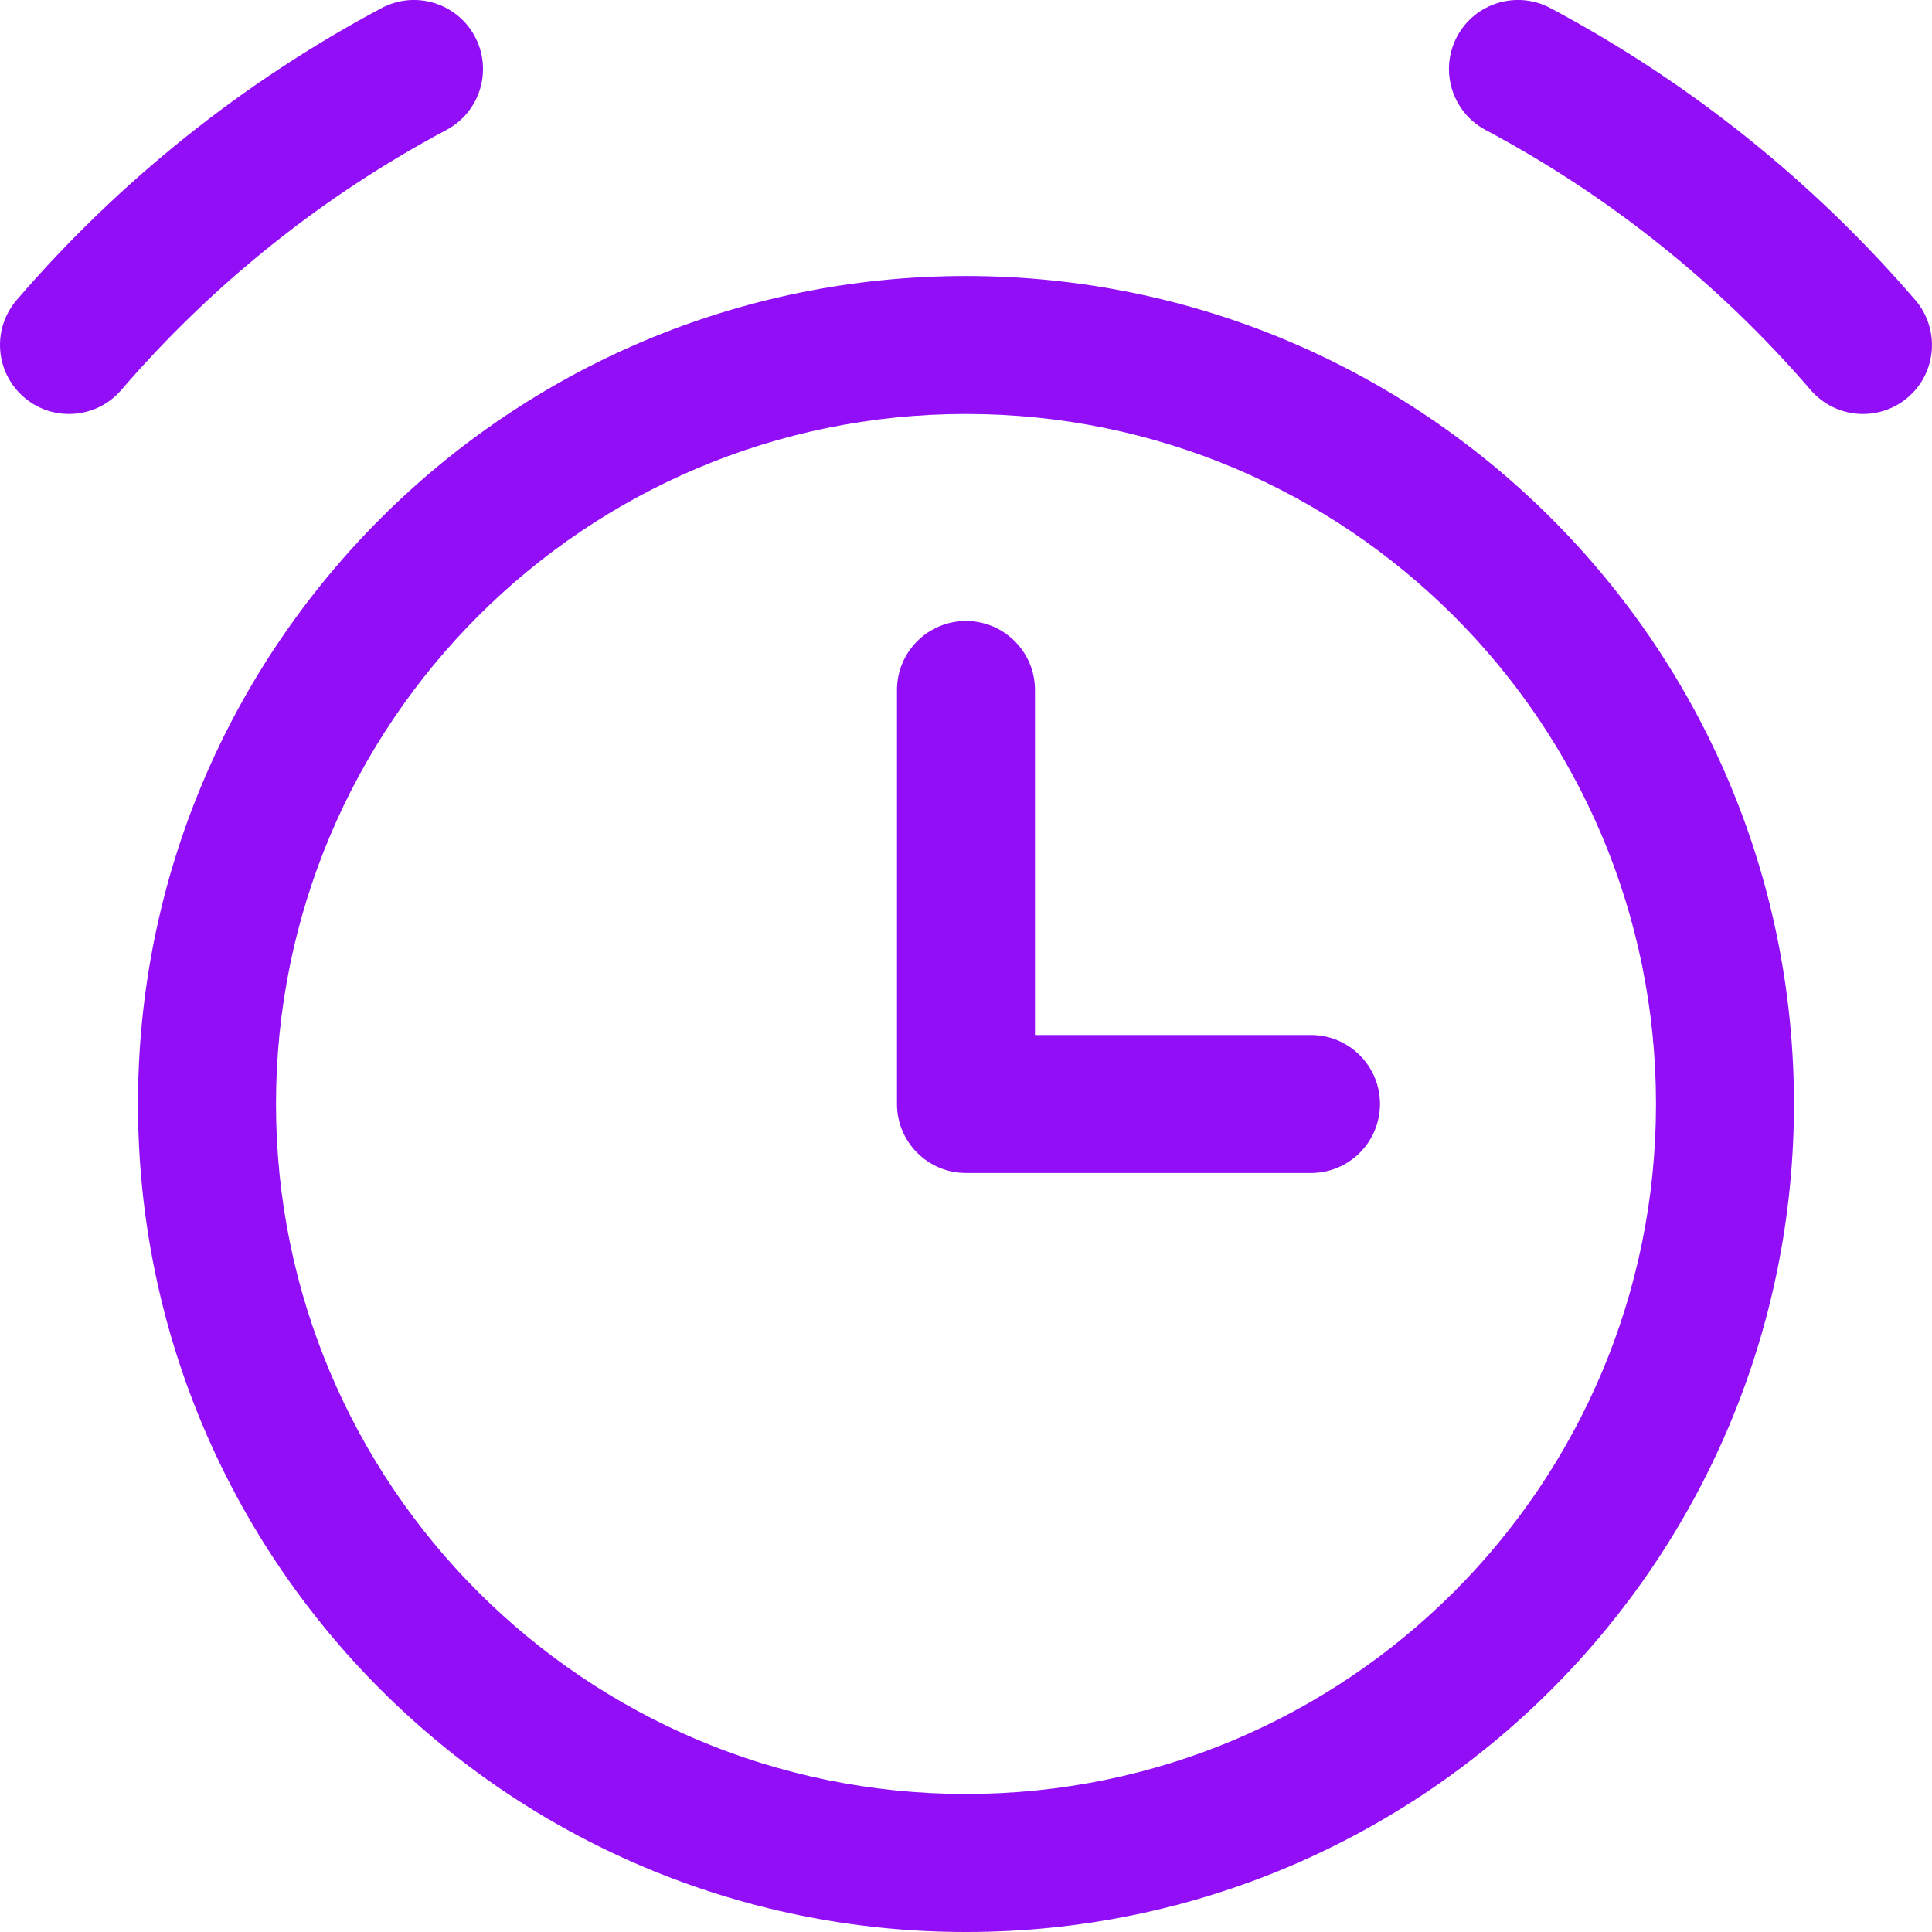 <svg width="36" height="36" viewBox="0 0 36 36" fill="none" xmlns="http://www.w3.org/2000/svg">
<g clip-path="url(#clip0_562_6029)">
<path d="M30.857 20.571C30.857 13.471 25.101 7.714 18 7.714C10.899 7.714 5.143 13.471 5.143 20.571C5.143 27.672 10.899 33.428 18 33.428C25.101 33.428 30.857 27.672 30.857 20.571ZM33.428 20.571C33.428 29.092 26.521 36 18 36C9.479 36 2.571 29.092 2.571 20.571C2.571 12.05 9.479 5.143 18 5.143C26.521 5.143 33.428 12.05 33.428 20.571Z" fill="#910EF6"/>
<path d="M7.109 0.151C7.736 -0.183 8.515 0.054 8.849 0.681C9.183 1.307 8.946 2.087 8.319 2.421C6.017 3.647 3.962 5.29 2.26 7.267C1.797 7.805 0.985 7.866 0.447 7.403C-0.091 6.94 -0.152 6.128 0.311 5.59C2.221 3.372 4.526 1.527 7.109 0.151Z" fill="#910EF6"/>
<path d="M27.15 0.681C27.484 0.054 28.264 -0.183 28.89 0.151C31.474 1.527 33.779 3.372 35.688 5.59C36.151 6.128 36.091 6.94 35.553 7.403C35.014 7.866 34.203 7.805 33.739 7.267C32.038 5.29 29.982 3.647 27.68 2.421C27.054 2.087 26.817 1.307 27.15 0.681Z" fill="#910EF6"/>
<path d="M16.714 12.857C16.714 12.147 17.29 11.571 18 11.571C18.71 11.571 19.285 12.147 19.285 12.857V19.286H24.428C25.138 19.286 25.714 19.861 25.714 20.571C25.714 21.282 25.138 21.857 24.428 21.857H18C17.29 21.857 16.714 21.282 16.714 20.571V12.857Z" fill="#910EF6"/>
</g>
<defs>
<clipPath id="clip0_562_6029">
<rect width="36" height="36" fill="white"/>
</clipPath>
</defs>
</svg>

